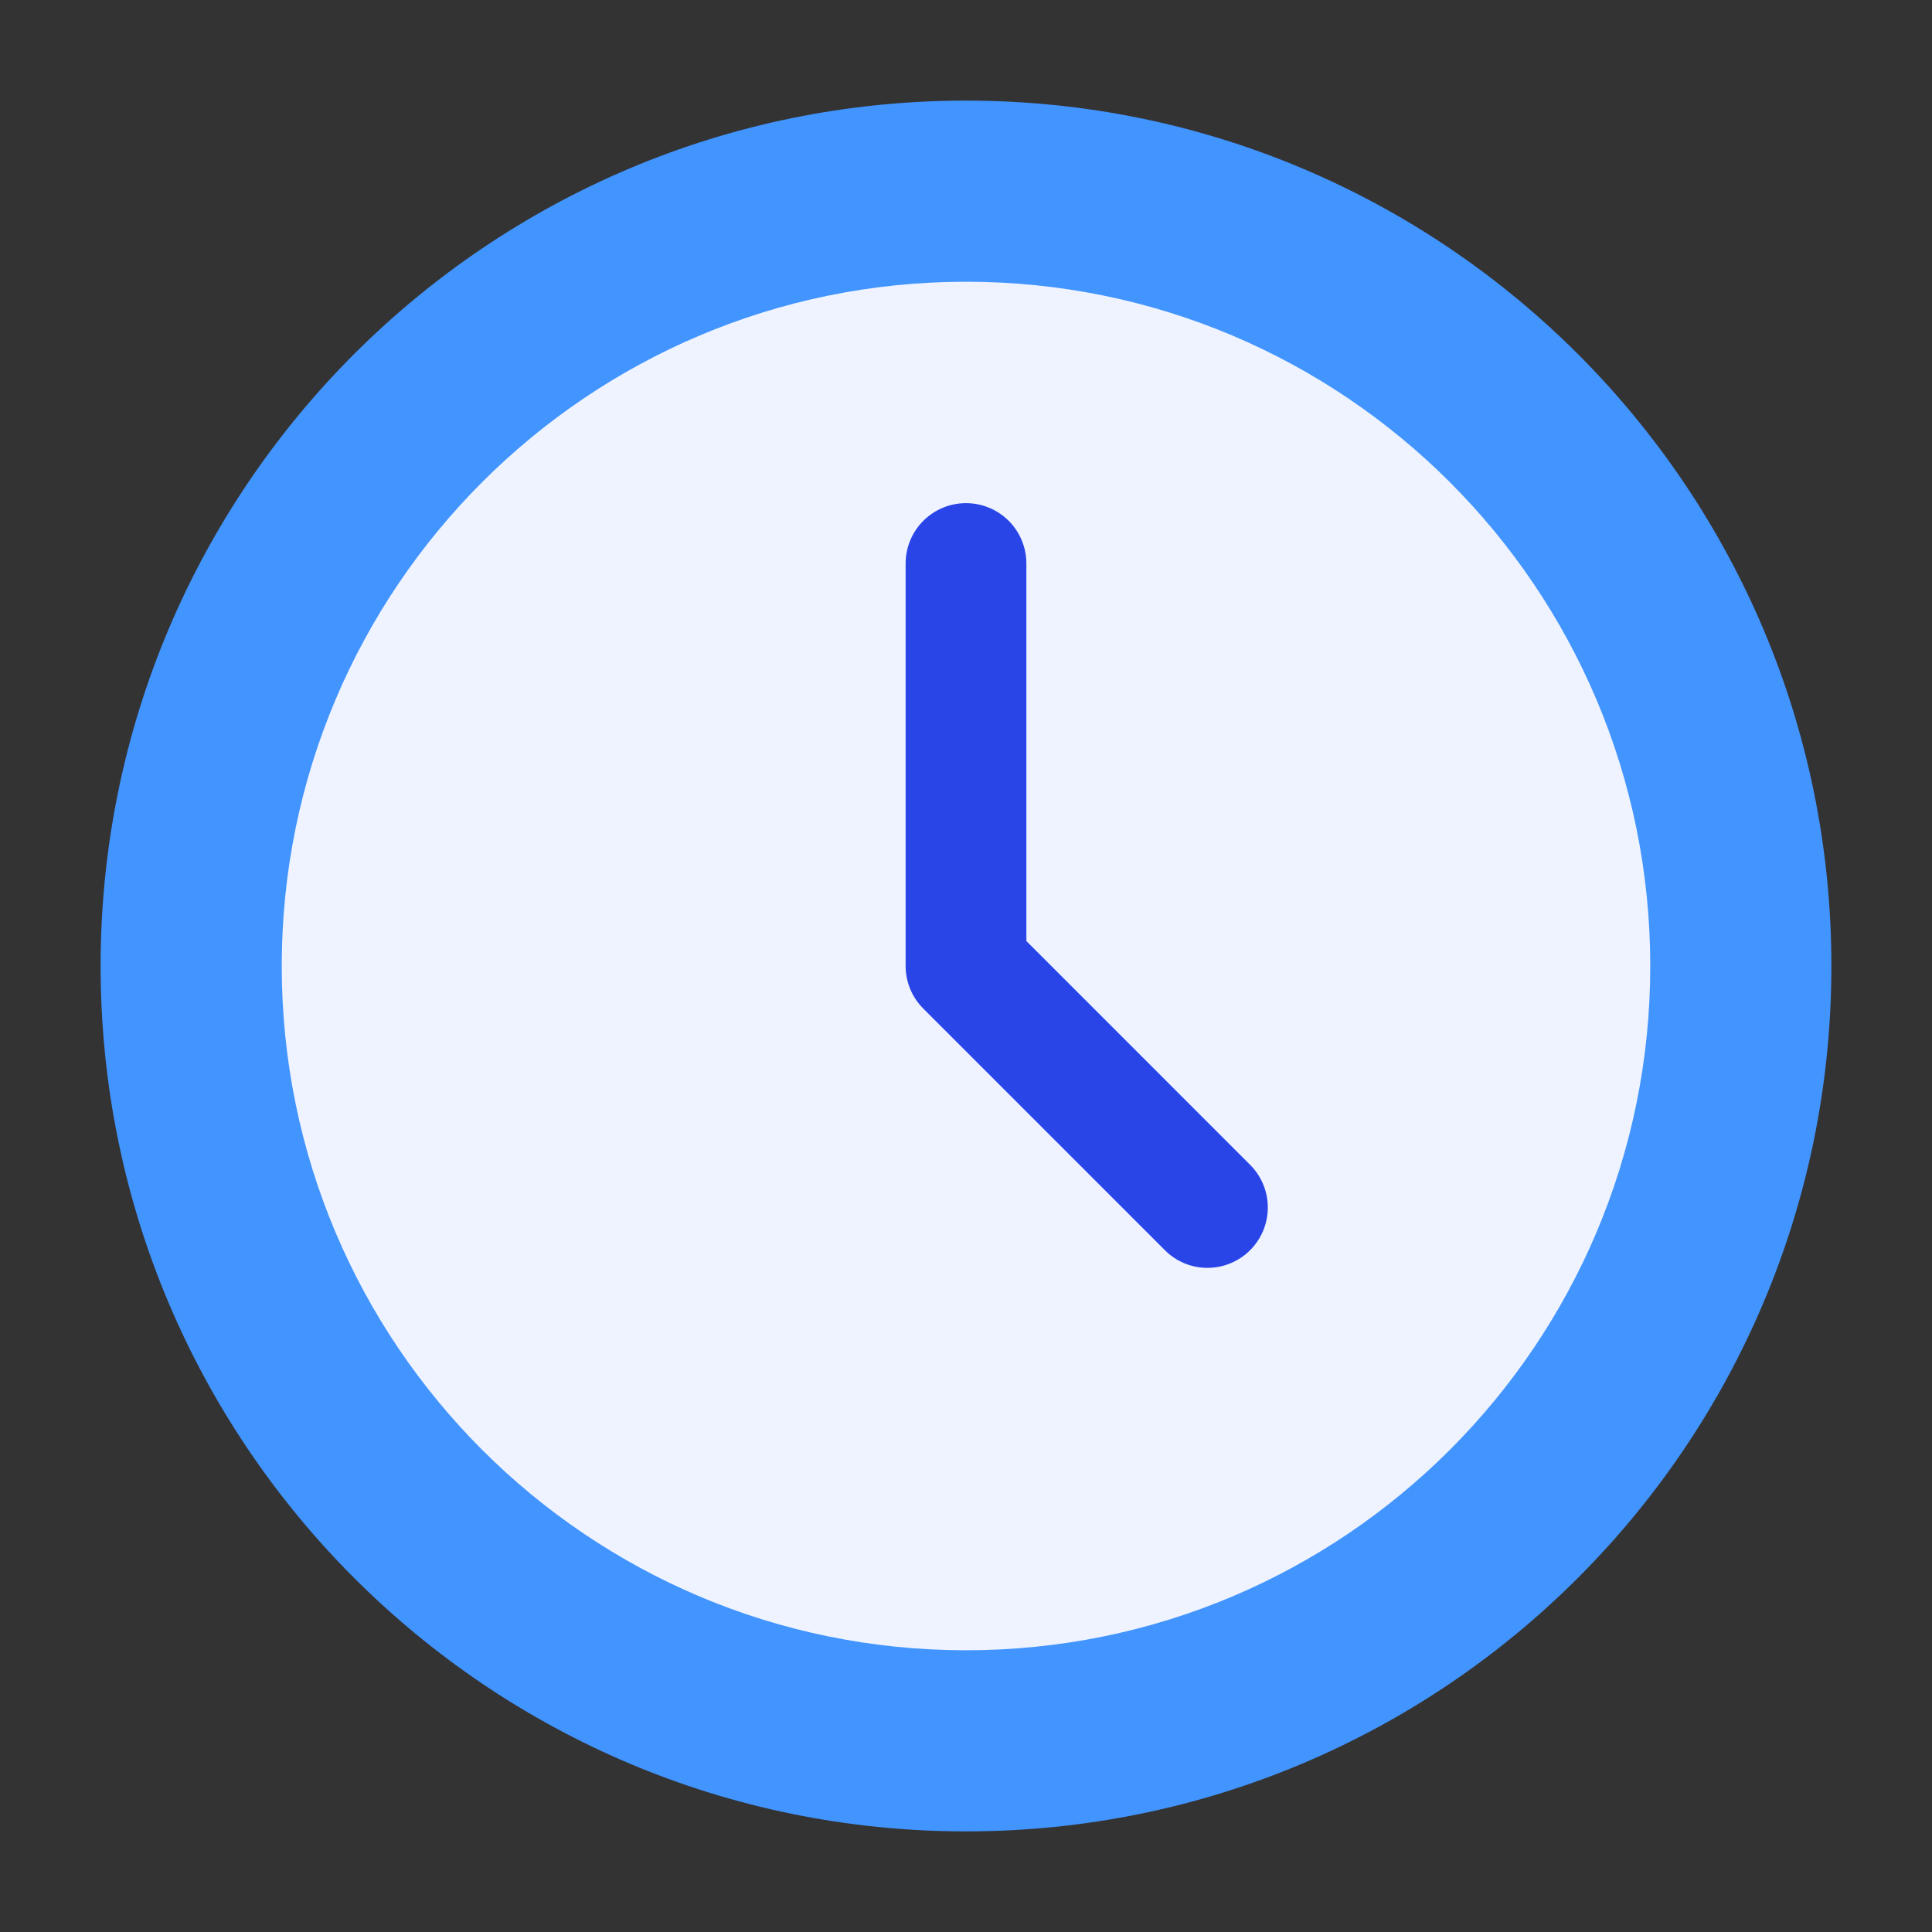 <svg width="40" height="40" viewBox="0 0 40 40" fill="none" xmlns="http://www.w3.org/2000/svg">
<rect x="0" y="0" width="40" height="40" fill="#333333" stroke="none"/>
<path d="M20 37.917C29.895 37.917 37.917 29.895 37.917 20C37.917 10.105 29.895 2.083 20 2.083C10.105 2.083 2.083 10.105 2.083 20C2.083 29.895 10.105 37.917 20 37.917Z" fill="#4294FF"/>
<path d="M20 34.167C27.824 34.167 34.167 27.824 34.167 20C34.167 12.176 27.824 5.833 20 5.833C12.176 5.833 5.833 12.176 5.833 20C5.833 27.824 12.176 34.167 20 34.167Z" fill="#EEF3FF"/>
<path d="M25 26.25C24.836 26.25 24.673 26.218 24.522 26.155C24.37 26.092 24.233 26 24.117 25.883L19.117 20.883C18.882 20.649 18.75 20.331 18.75 20V11.667C18.75 11.335 18.882 11.017 19.116 10.783C19.351 10.548 19.669 10.417 20 10.417C20.331 10.417 20.649 10.548 20.884 10.783C21.118 11.017 21.25 11.335 21.25 11.667V19.483L25.883 24.117C26.058 24.291 26.177 24.514 26.225 24.756C26.273 24.999 26.248 25.25 26.154 25.478C26.059 25.706 25.899 25.902 25.694 26.039C25.488 26.176 25.247 26.25 25 26.25Z" fill="#2945E8"/>
</svg>
